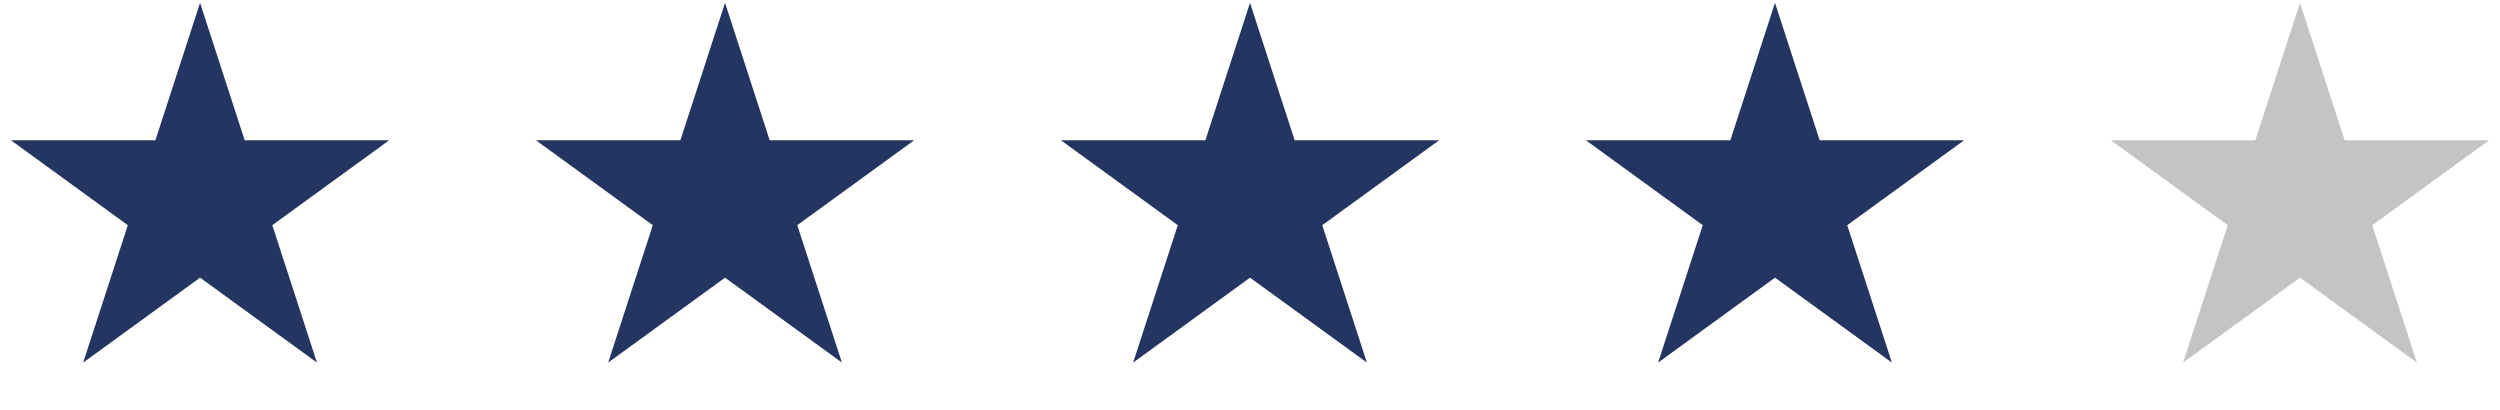 <svg width="122" height="20" viewBox="0 0 122 20" fill="none" xmlns="http://www.w3.org/2000/svg">
<path d="M9.763 0.139L11.941 6.845H18.992L13.288 10.989L15.467 17.694L9.763 13.55L4.059 17.694L6.238 10.989L0.534 6.845H7.584L9.763 0.139Z" fill="#233560"/>
<path d="M35.382 0.139L37.561 6.845H44.611L38.907 10.989L41.086 17.694L35.382 13.55L29.678 17.694L31.857 10.989L26.153 6.845H33.203L35.382 0.139Z" fill="#233560"/>
<path d="M61.001 0.139L63.18 6.845H70.23L64.526 10.989L66.705 17.694L61.001 13.55L55.297 17.694L57.476 10.989L51.772 6.845H58.822L61.001 0.139Z" fill="#233560"/>
<path d="M86.62 0.139L88.799 6.845H95.849L90.145 10.989L92.324 17.694L86.62 13.55L80.916 17.694L83.095 10.989L77.391 6.845H84.442L86.62 0.139Z" fill="#233560"/>
<path d="M112.239 0.139L114.418 6.845H121.469L115.765 10.989L117.943 17.694L112.239 13.55L106.535 17.694L108.714 10.989L103.01 6.845H110.061L112.239 0.139Z" fill="#C4C4C4"/>
</svg>
